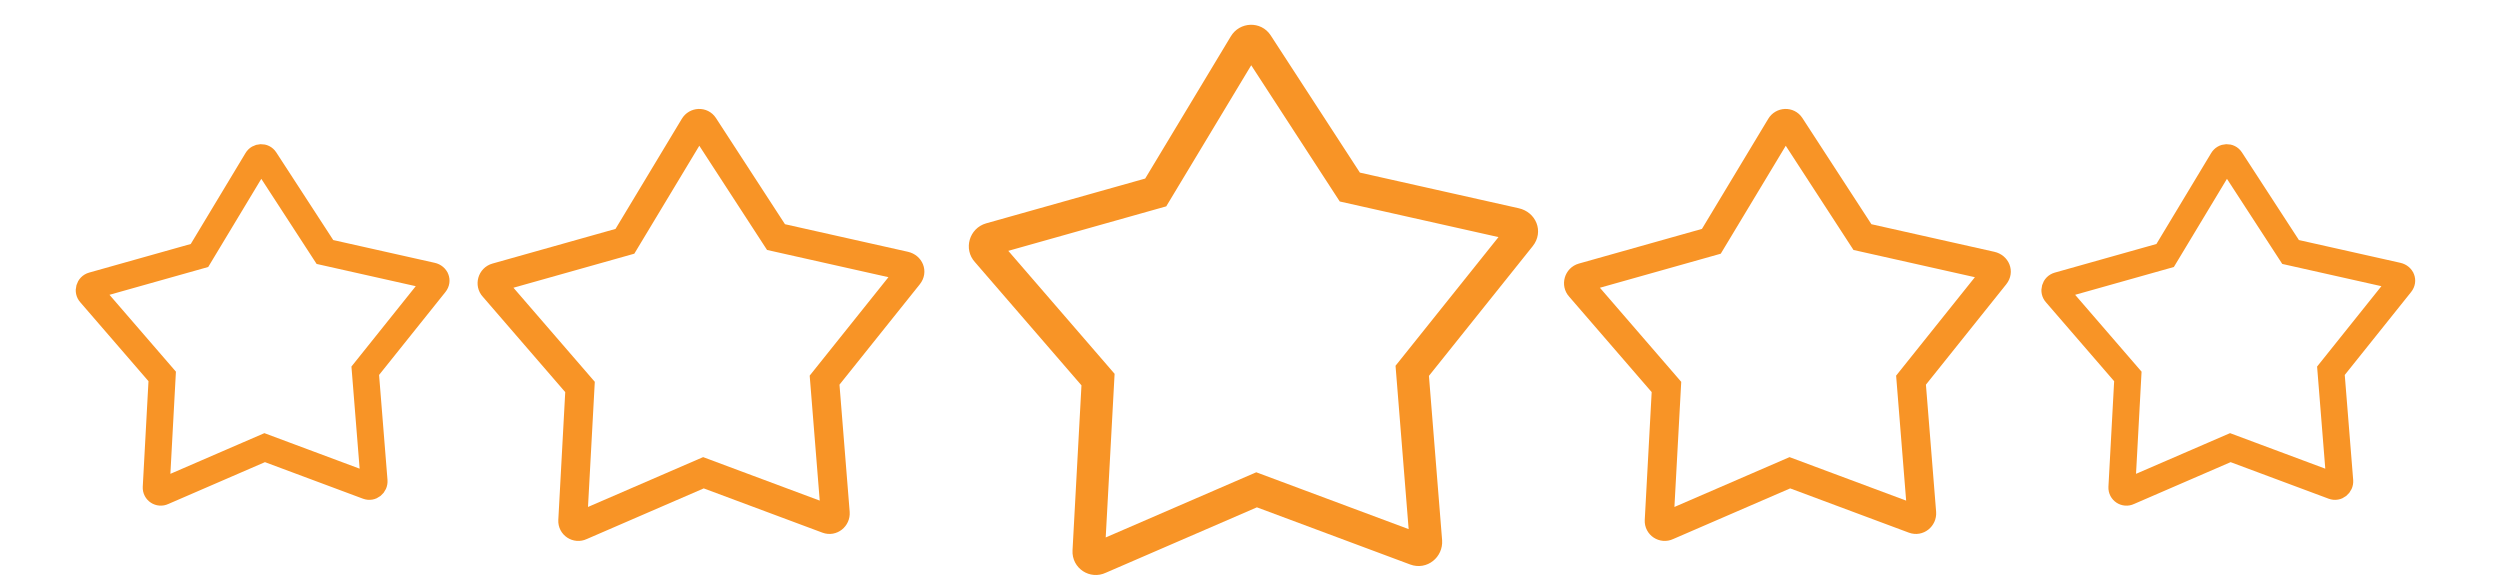 <?xml version="1.0" encoding="utf-8"?>
<!-- Generator: Adobe Illustrator 16.0.0, SVG Export Plug-In . SVG Version: 6.00 Build 0)  -->
<!DOCTYPE svg PUBLIC "-//W3C//DTD SVG 1.1//EN" "http://www.w3.org/Graphics/SVG/1.1/DTD/svg11.dtd">
<svg version="1.1" id="Layer_1" xmlns="http://www.w3.org/2000/svg" xmlns:xlink="http://www.w3.org/1999/xlink" x="0px" y="0px"
	 width="300px" height="70px" viewBox="0 0 300 70" enable-background="new 0 0 300 70" xml:space="preserve">
<path fill="#F89426" stroke="#F89426" stroke-width="2" stroke-miterlimit="10" d="M182.033,25.966l-19.463-4.367L151.639,4.782
	c-0.738-1.132-2.406-1.055-3.086,0.101l-10.478,17.399l-19.463,5.481c-1.331,0.375-1.791,2.029-0.884,3.014l13.068,15.115
	l-1.095,20.211c-0.074,1.385,1.354,2.305,2.579,1.717l18.522-8.018l18.783,7.005c1.291,0.481,2.568-0.58,2.471-1.911l-1.613-20.107
	l12.703-15.875C184.057,27.779,183.41,26.274,182.033,25.966z M168.492,44.207l1.668,20.774l-19.381-7.23l-19.18,8.304l1.132-20.849
	l-13.521-15.64l20.085-5.658l10.818-17.964l11.275,17.347l20.205,4.533c0.004,0.002,0.006,0.002,0.006,0.002L168.492,44.207z"/>
<path fill="#F89426" stroke="#F89426" stroke-width="2" stroke-miterlimit="10" d="M108.731,31.19L93.58,27.792l-8.508-13.09
	c-0.575-0.881-1.873-0.821-2.402,0.079l-8.156,13.543l-15.149,4.266c-1.038,0.292-1.395,1.579-0.688,2.346l10.171,11.767
	l-0.852,15.73c-0.057,1.078,1.055,1.796,2.008,1.338l14.417-6.243l14.621,5.453c1.005,0.375,1.999-0.451,1.922-1.487l-1.255-15.65
	l9.889-12.358C110.307,32.602,109.802,31.43,108.731,31.19z M98.191,45.39l1.298,16.169l-15.086-5.628l-14.929,6.464l0.881-16.229
	L59.829,33.992l15.635-4.404l8.42-13.983l8.777,13.502l15.727,3.528c0.002,0.002,0.005,0.002,0.005,0.002L98.191,45.39z"/>
<path fill="#F89426" stroke="#F89426" stroke-width="2" stroke-miterlimit="10" d="M239.102,31.191l-15.15-3.399l-8.508-13.09
	c-0.576-0.881-1.873-0.821-2.402,0.078l-8.156,13.543l-15.148,4.267c-1.039,0.292-1.395,1.579-0.689,2.346l10.172,11.766
	l-0.852,15.73c-0.057,1.079,1.055,1.796,2.008,1.338l14.418-6.241l14.619,5.452c1.006,0.374,2-0.45,1.924-1.487l-1.256-15.65
	l9.889-12.358C240.678,32.602,240.174,31.431,239.102,31.191z M228.563,45.392l1.297,16.168l-15.086-5.628l-14.93,6.465
	l0.883-16.229l-10.525-12.174l15.635-4.404l8.42-13.983l8.777,13.502l15.727,3.528c0.002,0.001,0.006,0.001,0.006,0.001
	L228.563,45.392z"/>
<path fill="#F89426" stroke="#F89426" stroke-width="2" stroke-miterlimit="10" d="M51.95,32.515l-12.578-2.822l-7.064-10.869
	c-0.477-0.731-1.554-0.682-1.994,0.065l-6.771,11.245l-12.578,3.541c-0.861,0.242-1.156,1.311-0.572,1.948l8.445,9.769L18.13,58.452
	c-0.046,0.895,0.876,1.49,1.668,1.11l11.969-5.183l12.139,4.527c0.835,0.311,1.659-0.375,1.596-1.236L44.46,44.678l8.21-10.259
	C53.259,33.686,52.84,32.713,51.95,32.515z M43.201,44.302l1.077,13.425l-12.524-4.672l-12.394,5.366l0.73-13.473L11.352,34.84
	l12.98-3.656l6.992-11.609l7.286,11.21l13.058,2.93c0.001,0.001,0.004,0.001,0.004,0.001L43.201,44.302z"/>
<path fill="#F89426" stroke="#F89426" stroke-width="2" stroke-miterlimit="10" d="M287.83,32.515l-12.578-2.822l-7.064-10.868
	c-0.477-0.731-1.555-0.682-1.994,0.065l-6.771,11.244l-12.578,3.542c-0.861,0.242-1.156,1.311-0.572,1.947l8.445,9.77l-0.707,13.06
	c-0.047,0.895,0.877,1.491,1.668,1.11l11.969-5.183l12.139,4.527c0.836,0.311,1.66-0.375,1.598-1.234l-1.043-12.994l8.209-10.259
	C289.139,33.686,288.721,32.714,287.83,32.515z M279.08,44.302l1.076,13.426l-12.523-4.673l-12.395,5.366l0.73-13.473l-8.736-10.107
	l12.979-3.656l6.992-11.609l7.285,11.209l13.059,2.93c0.002,0.001,0.004,0.001,0.004,0.001L279.08,44.302z"/>
</svg>
